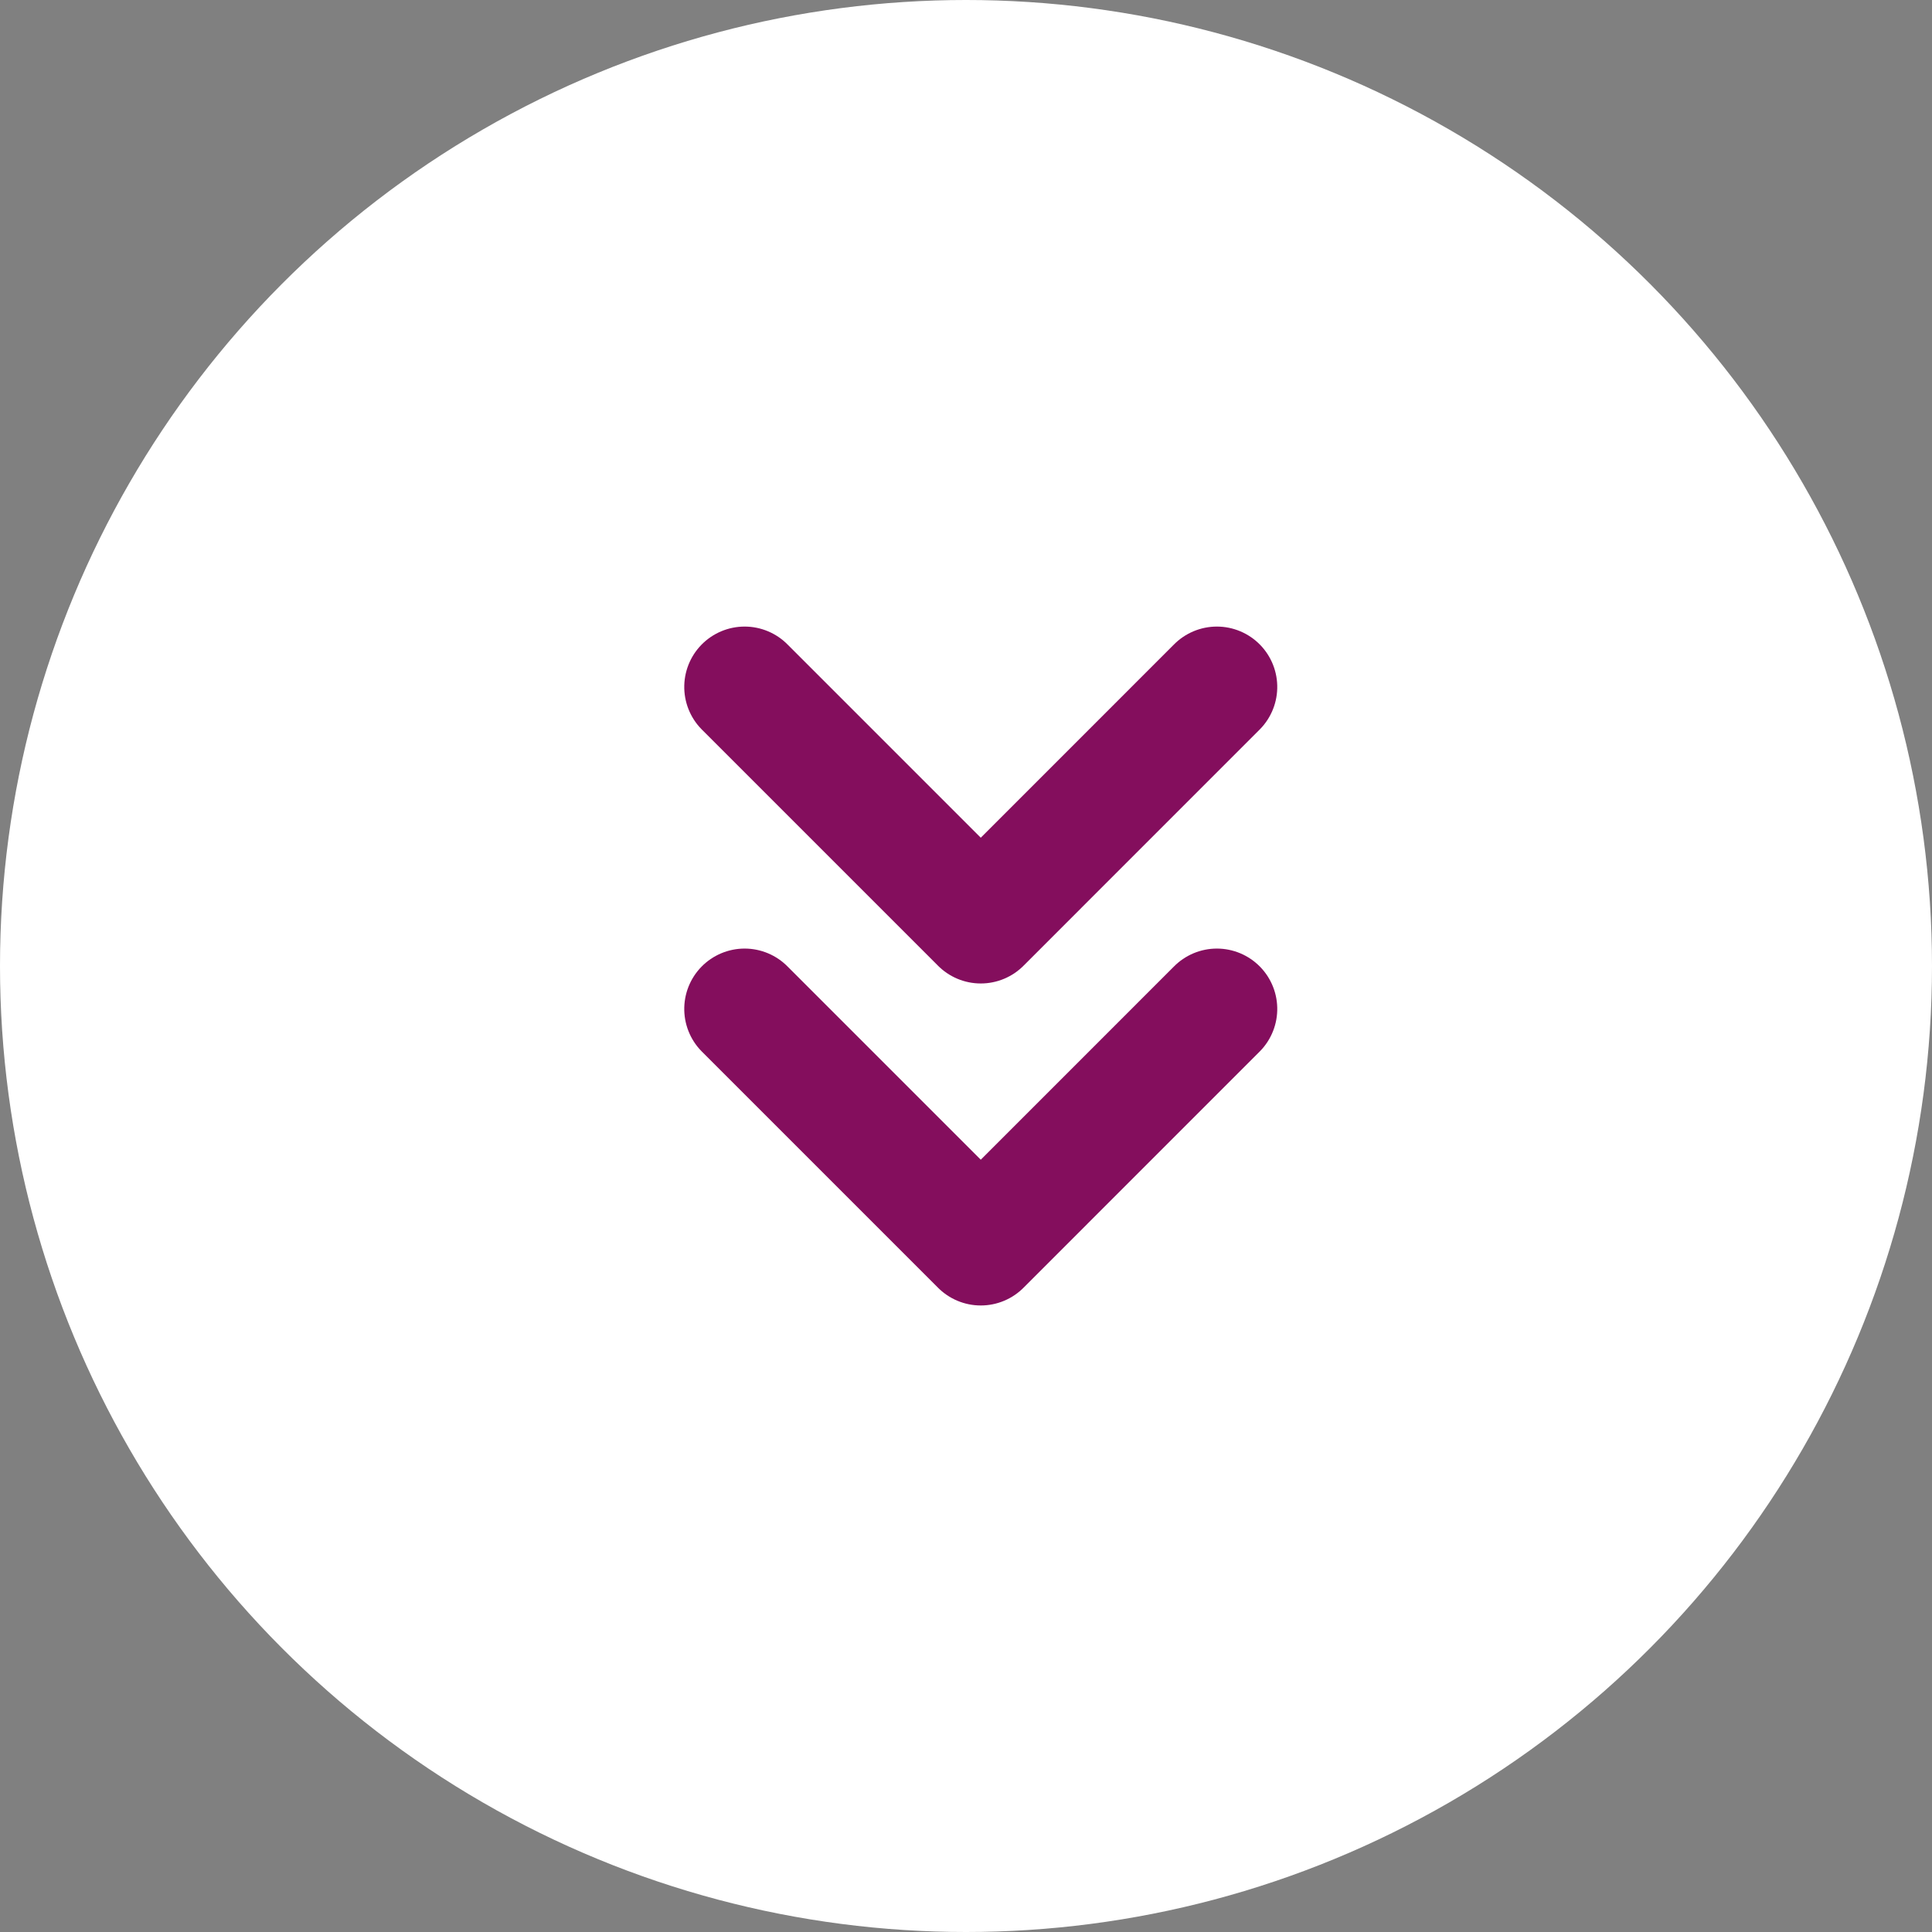 <svg xmlns="http://www.w3.org/2000/svg" width="48" height="48" viewBox="0 0 48 48"><rect x="0" y="0" width="48" height="48" fill="#808080" stroke="none"/><g transform="translate(-830.5 -2427.5)"><circle cx="24" cy="24" r="24" transform="translate(830.5 2427.5)" fill="#fff"/><path d="M274.12-5068.756l5.867,5.866-5.867,5.867" transform="translate(-4208.023 2170.447) rotate(90)" fill="none" stroke="#840e5d" stroke-linecap="round" stroke-linejoin="round" stroke-width="3"/><path d="M274.12-5068.756l5.867,5.866-5.867,5.867" transform="translate(-4208.023 2178.447) rotate(90)" fill="none" stroke="#840e5d" stroke-linecap="round" stroke-linejoin="round" stroke-width="3"/></g></svg>